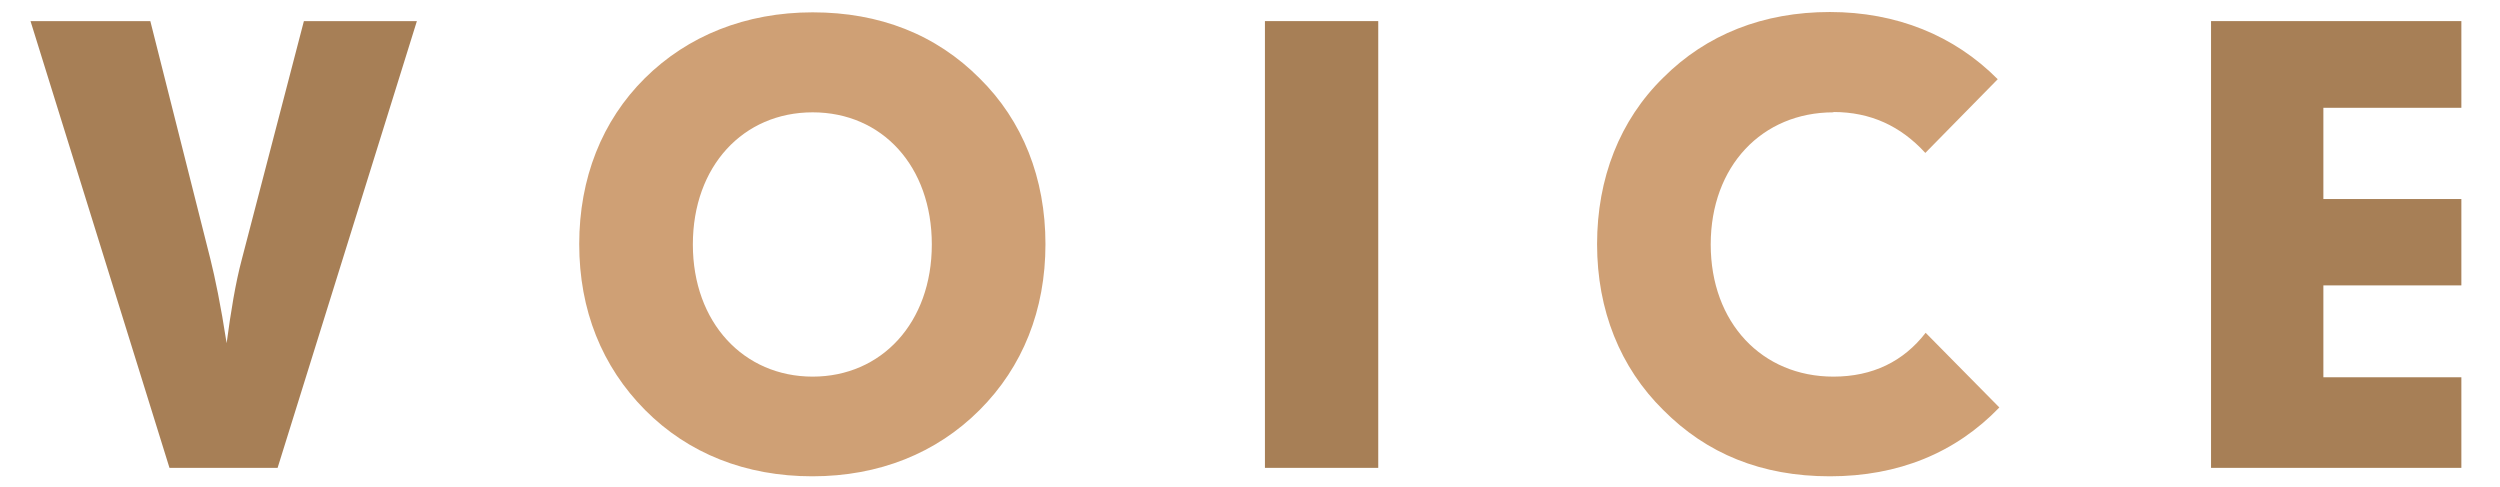 <?xml version="1.0" encoding="UTF-8"?><svg id="_レイヤー_3" xmlns="http://www.w3.org/2000/svg" viewBox="0 0 77 15"><defs><style>.cls-1{fill:#a77f56;}.cls-1,.cls-2{stroke-width:0px;}.cls-2{fill:#cfa075;}</style></defs><path class="cls-1" d="M.94.65h3.69l1.85,7.33c.14.56.32,1.42.5,2.59.13-.97.27-1.84.47-2.59l1.91-7.33h3.48l-4.29,13.76h-3.33L.94.65Z"/><path class="cls-2" d="M30.17,2.41c1.33,1.31,2.03,3.08,2.03,5.11s-.7,3.78-2.03,5.11-3.1,2.04-5.15,2.04-3.82-.7-5.15-2.04-2.03-3.08-2.03-5.11.7-3.8,2.02-5.11S22.97.38,25.03.38s3.8.68,5.15,2.04ZM28.7,7.53c0-2.41-1.53-4.07-3.67-4.07s-3.69,1.66-3.69,4.07,1.57,4.07,3.69,4.07,3.67-1.66,3.67-4.07Z"/><path class="cls-1" d="M38.96.65h3.49v13.76h-3.49V.65Z"/><path class="cls-2" d="M56.47,3.46c-2.2,0-3.78,1.66-3.78,4.07s1.58,4.07,3.78,4.07c1.21,0,2.16-.47,2.84-1.35l2.27,2.3c-1.35,1.4-3.11,2.12-5.22,2.12s-3.8-.7-5.13-2.04c-1.33-1.31-2.04-3.08-2.04-5.11s.7-3.82,2.04-5.13c1.33-1.33,3.08-2.02,5.13-2.02s3.83.72,5.17,2.07l-2.23,2.27c-.76-.83-1.69-1.26-2.83-1.26Z"/><path class="cls-1" d="M68.1.65h7.71v2.67h-4.25v2.81h4.25v2.66h-4.25v2.83h4.25v2.79h-7.71V.65Z"/></svg>